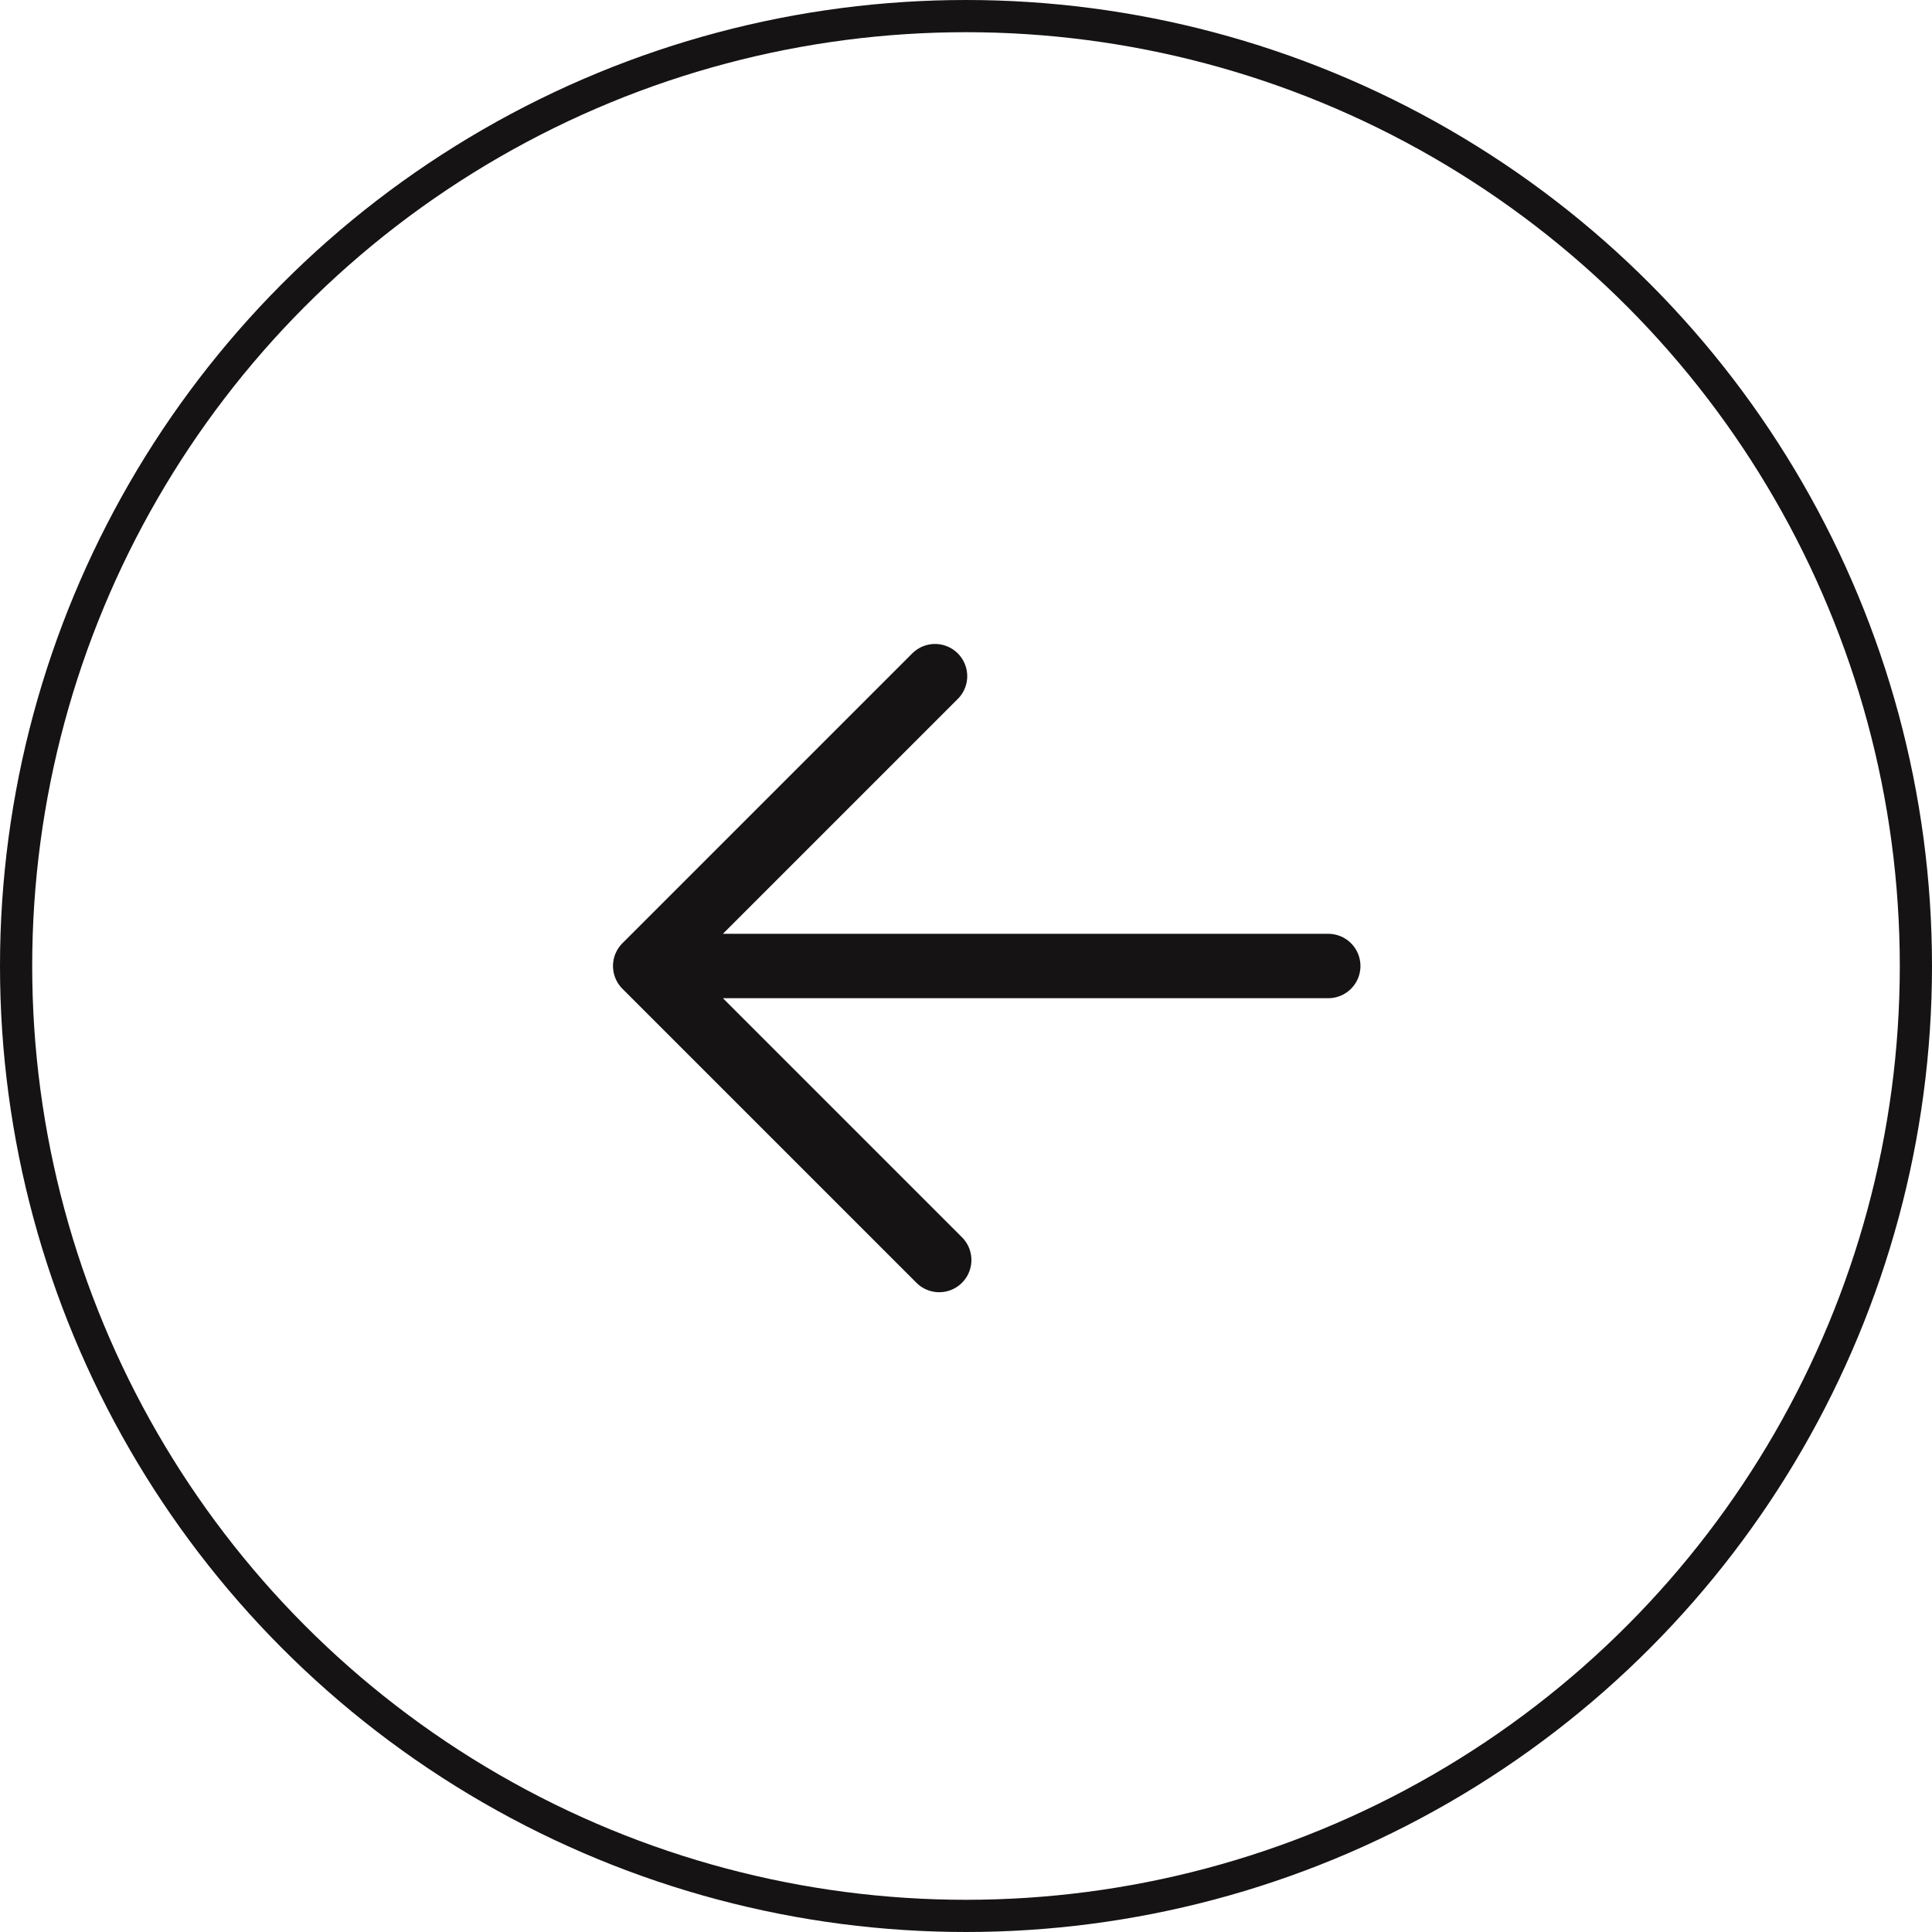 <?xml version="1.0" encoding="UTF-8"?> <svg xmlns="http://www.w3.org/2000/svg" width="60" height="60" viewBox="0 0 60 60" fill="none"> <circle cx="30" cy="30" r="29.5" stroke="#151314"></circle> <path d="M29.168 39.131L20.037 30M20.037 30L29.038 20.999M20.037 30L41.25 30" stroke="#151314" stroke-width="2" stroke-linecap="round" stroke-linejoin="round"></path> </svg> 